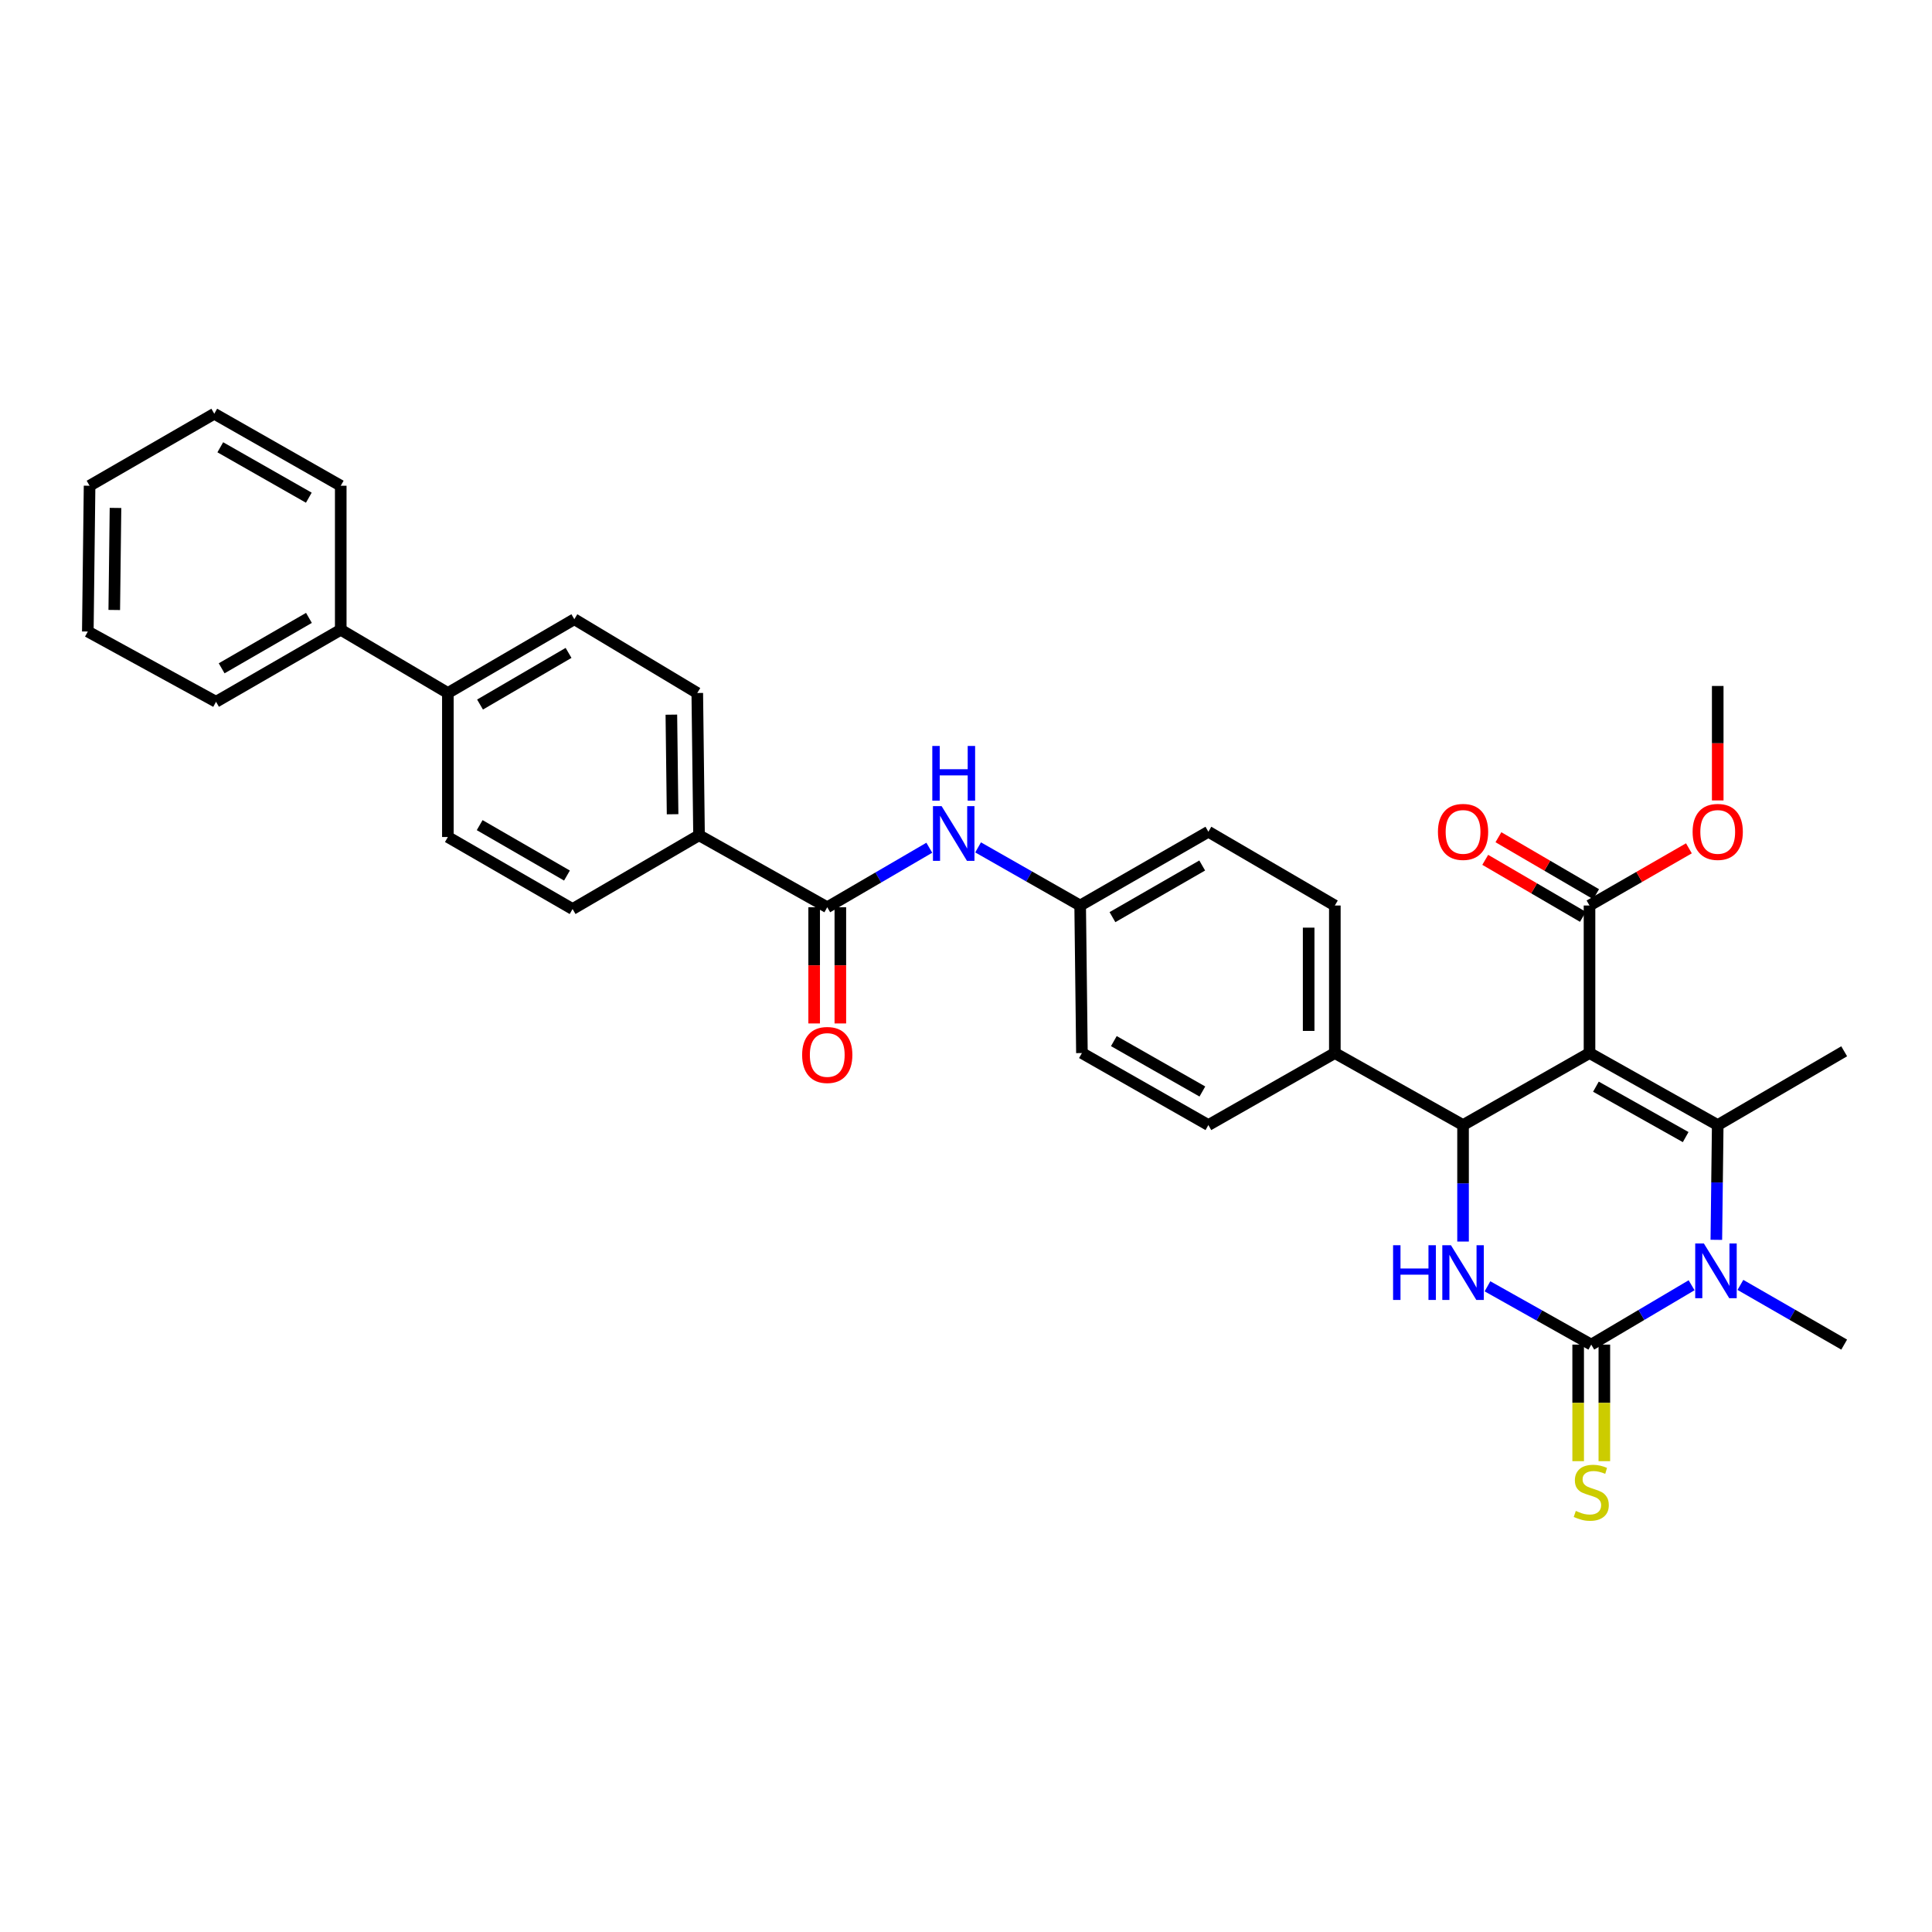 <?xml version='1.0' encoding='iso-8859-1'?>
<svg version='1.1' baseProfile='full'
              xmlns='http://www.w3.org/2000/svg'
                      xmlns:rdkit='http://www.rdkit.org/xml'
                      xmlns:xlink='http://www.w3.org/1999/xlink'
                  xml:space='preserve'
width='1000px' height='1000px' viewBox='0 0 1000 1000'>
<!-- END OF HEADER -->
<rect style='opacity:1.0;fill:#FFFFFF;stroke:none' width='1000' height='1000' x='0' y='0'> </rect>
<path class='bond-0' d='M 481.004,438.789 L 454.594,454.193' style='fill:none;fill-rule:evenodd;stroke:#0000FF;stroke-width:6px;stroke-linecap:butt;stroke-linejoin:miter;stroke-opacity:1' />
<path class='bond-0' d='M 454.594,454.193 L 428.185,469.597' style='fill:none;fill-rule:evenodd;stroke:#000000;stroke-width:6px;stroke-linecap:butt;stroke-linejoin:miter;stroke-opacity:1' />
<path class='bond-1' d='M 506.261,438.608 L 532.677,453.65' style='fill:none;fill-rule:evenodd;stroke:#0000FF;stroke-width:6px;stroke-linecap:butt;stroke-linejoin:miter;stroke-opacity:1' />
<path class='bond-1' d='M 532.677,453.65 L 559.092,468.693' style='fill:none;fill-rule:evenodd;stroke:#000000;stroke-width:6px;stroke-linecap:butt;stroke-linejoin:miter;stroke-opacity:1' />
<path class='bond-2' d='M 361.82,432.33 L 360.91,358.693' style='fill:none;fill-rule:evenodd;stroke:#000000;stroke-width:6px;stroke-linecap:butt;stroke-linejoin:miter;stroke-opacity:1' />
<path class='bond-2' d='M 348.133,421.452 L 347.496,369.906' style='fill:none;fill-rule:evenodd;stroke:#000000;stroke-width:6px;stroke-linecap:butt;stroke-linejoin:miter;stroke-opacity:1' />
<path class='bond-3' d='M 361.82,432.33 L 296.367,470.508' style='fill:none;fill-rule:evenodd;stroke:#000000;stroke-width:6px;stroke-linecap:butt;stroke-linejoin:miter;stroke-opacity:1' />
<path class='bond-4' d='M 361.82,432.33 L 428.185,469.597' style='fill:none;fill-rule:evenodd;stroke:#000000;stroke-width:6px;stroke-linecap:butt;stroke-linejoin:miter;stroke-opacity:1' />
<path class='bond-5' d='M 421.409,469.597 L 421.409,499.667' style='fill:none;fill-rule:evenodd;stroke:#000000;stroke-width:6px;stroke-linecap:butt;stroke-linejoin:miter;stroke-opacity:1' />
<path class='bond-5' d='M 421.409,499.667 L 421.409,529.737' style='fill:none;fill-rule:evenodd;stroke:#FF0000;stroke-width:6px;stroke-linecap:butt;stroke-linejoin:miter;stroke-opacity:1' />
<path class='bond-5' d='M 434.961,469.597 L 434.961,499.667' style='fill:none;fill-rule:evenodd;stroke:#000000;stroke-width:6px;stroke-linecap:butt;stroke-linejoin:miter;stroke-opacity:1' />
<path class='bond-5' d='M 434.961,499.667 L 434.961,529.737' style='fill:none;fill-rule:evenodd;stroke:#FF0000;stroke-width:6px;stroke-linecap:butt;stroke-linejoin:miter;stroke-opacity:1' />
<path class='bond-6' d='M 231.817,358.693 L 231.817,433.234' style='fill:none;fill-rule:evenodd;stroke:#000000;stroke-width:6px;stroke-linecap:butt;stroke-linejoin:miter;stroke-opacity:1' />
<path class='bond-7' d='M 231.817,358.693 L 176.369,325.966' style='fill:none;fill-rule:evenodd;stroke:#000000;stroke-width:6px;stroke-linecap:butt;stroke-linejoin:miter;stroke-opacity:1' />
<path class='bond-8' d='M 231.817,358.693 L 297.27,320.508' style='fill:none;fill-rule:evenodd;stroke:#000000;stroke-width:6px;stroke-linecap:butt;stroke-linejoin:miter;stroke-opacity:1' />
<path class='bond-8' d='M 248.464,364.671 L 294.281,337.941' style='fill:none;fill-rule:evenodd;stroke:#000000;stroke-width:6px;stroke-linecap:butt;stroke-linejoin:miter;stroke-opacity:1' />
<path class='bond-9' d='M 769.917,665.794 L 796.774,680.88' style='fill:none;fill-rule:evenodd;stroke:#0000FF;stroke-width:6px;stroke-linecap:butt;stroke-linejoin:miter;stroke-opacity:1' />
<path class='bond-9' d='M 796.774,680.88 L 823.631,695.966' style='fill:none;fill-rule:evenodd;stroke:#000000;stroke-width:6px;stroke-linecap:butt;stroke-linejoin:miter;stroke-opacity:1' />
<path class='bond-10' d='M 757.274,642.623 L 757.274,612.476' style='fill:none;fill-rule:evenodd;stroke:#0000FF;stroke-width:6px;stroke-linecap:butt;stroke-linejoin:miter;stroke-opacity:1' />
<path class='bond-10' d='M 757.274,612.476 L 757.274,582.33' style='fill:none;fill-rule:evenodd;stroke:#000000;stroke-width:6px;stroke-linecap:butt;stroke-linejoin:miter;stroke-opacity:1' />
<path class='bond-11' d='M 823.631,695.966 L 849.599,680.605' style='fill:none;fill-rule:evenodd;stroke:#000000;stroke-width:6px;stroke-linecap:butt;stroke-linejoin:miter;stroke-opacity:1' />
<path class='bond-11' d='M 849.599,680.605 L 875.566,665.243' style='fill:none;fill-rule:evenodd;stroke:#0000FF;stroke-width:6px;stroke-linecap:butt;stroke-linejoin:miter;stroke-opacity:1' />
<path class='bond-12' d='M 816.855,695.966 L 816.855,726.133' style='fill:none;fill-rule:evenodd;stroke:#000000;stroke-width:6px;stroke-linecap:butt;stroke-linejoin:miter;stroke-opacity:1' />
<path class='bond-12' d='M 816.855,726.133 L 816.855,756.299' style='fill:none;fill-rule:evenodd;stroke:#CCCC00;stroke-width:6px;stroke-linecap:butt;stroke-linejoin:miter;stroke-opacity:1' />
<path class='bond-12' d='M 830.407,695.966 L 830.407,726.133' style='fill:none;fill-rule:evenodd;stroke:#000000;stroke-width:6px;stroke-linecap:butt;stroke-linejoin:miter;stroke-opacity:1' />
<path class='bond-12' d='M 830.407,726.133 L 830.407,756.299' style='fill:none;fill-rule:evenodd;stroke:#CCCC00;stroke-width:6px;stroke-linecap:butt;stroke-linejoin:miter;stroke-opacity:1' />
<path class='bond-13' d='M 888.375,641.735 L 888.733,612.032' style='fill:none;fill-rule:evenodd;stroke:#0000FF;stroke-width:6px;stroke-linecap:butt;stroke-linejoin:miter;stroke-opacity:1' />
<path class='bond-13' d='M 888.733,612.032 L 889.092,582.33' style='fill:none;fill-rule:evenodd;stroke:#000000;stroke-width:6px;stroke-linecap:butt;stroke-linejoin:miter;stroke-opacity:1' />
<path class='bond-14' d='M 900.835,665.062 L 927.69,680.514' style='fill:none;fill-rule:evenodd;stroke:#0000FF;stroke-width:6px;stroke-linecap:butt;stroke-linejoin:miter;stroke-opacity:1' />
<path class='bond-14' d='M 927.69,680.514 L 954.545,695.966' style='fill:none;fill-rule:evenodd;stroke:#000000;stroke-width:6px;stroke-linecap:butt;stroke-linejoin:miter;stroke-opacity:1' />
<path class='bond-15' d='M 889.092,582.33 L 954.545,544.145' style='fill:none;fill-rule:evenodd;stroke:#000000;stroke-width:6px;stroke-linecap:butt;stroke-linejoin:miter;stroke-opacity:1' />
<path class='bond-16' d='M 889.092,582.33 L 822.728,545.056' style='fill:none;fill-rule:evenodd;stroke:#000000;stroke-width:6px;stroke-linecap:butt;stroke-linejoin:miter;stroke-opacity:1' />
<path class='bond-16' d='M 872.501,588.554 L 826.046,562.462' style='fill:none;fill-rule:evenodd;stroke:#000000;stroke-width:6px;stroke-linecap:butt;stroke-linejoin:miter;stroke-opacity:1' />
<path class='bond-17' d='M 822.728,545.056 L 757.274,582.33' style='fill:none;fill-rule:evenodd;stroke:#000000;stroke-width:6px;stroke-linecap:butt;stroke-linejoin:miter;stroke-opacity:1' />
<path class='bond-18' d='M 822.728,545.056 L 822.728,468.693' style='fill:none;fill-rule:evenodd;stroke:#000000;stroke-width:6px;stroke-linecap:butt;stroke-linejoin:miter;stroke-opacity:1' />
<path class='bond-19' d='M 757.274,582.33 L 690.91,545.056' style='fill:none;fill-rule:evenodd;stroke:#000000;stroke-width:6px;stroke-linecap:butt;stroke-linejoin:miter;stroke-opacity:1' />
<path class='bond-20' d='M 822.728,468.693 L 848.453,453.891' style='fill:none;fill-rule:evenodd;stroke:#000000;stroke-width:6px;stroke-linecap:butt;stroke-linejoin:miter;stroke-opacity:1' />
<path class='bond-20' d='M 848.453,453.891 L 874.178,439.09' style='fill:none;fill-rule:evenodd;stroke:#FF0000;stroke-width:6px;stroke-linecap:butt;stroke-linejoin:miter;stroke-opacity:1' />
<path class='bond-21' d='M 826.142,462.841 L 800.862,448.093' style='fill:none;fill-rule:evenodd;stroke:#000000;stroke-width:6px;stroke-linecap:butt;stroke-linejoin:miter;stroke-opacity:1' />
<path class='bond-21' d='M 800.862,448.093 L 775.583,433.345' style='fill:none;fill-rule:evenodd;stroke:#FF0000;stroke-width:6px;stroke-linecap:butt;stroke-linejoin:miter;stroke-opacity:1' />
<path class='bond-21' d='M 819.313,474.546 L 794.034,459.798' style='fill:none;fill-rule:evenodd;stroke:#000000;stroke-width:6px;stroke-linecap:butt;stroke-linejoin:miter;stroke-opacity:1' />
<path class='bond-21' d='M 794.034,459.798 L 768.754,445.05' style='fill:none;fill-rule:evenodd;stroke:#FF0000;stroke-width:6px;stroke-linecap:butt;stroke-linejoin:miter;stroke-opacity:1' />
<path class='bond-22' d='M 690.91,545.056 L 690.91,468.693' style='fill:none;fill-rule:evenodd;stroke:#000000;stroke-width:6px;stroke-linecap:butt;stroke-linejoin:miter;stroke-opacity:1' />
<path class='bond-22' d='M 677.358,533.601 L 677.358,480.148' style='fill:none;fill-rule:evenodd;stroke:#000000;stroke-width:6px;stroke-linecap:butt;stroke-linejoin:miter;stroke-opacity:1' />
<path class='bond-23' d='M 690.91,545.056 L 625.456,582.33' style='fill:none;fill-rule:evenodd;stroke:#000000;stroke-width:6px;stroke-linecap:butt;stroke-linejoin:miter;stroke-opacity:1' />
<path class='bond-24' d='M 690.91,468.693 L 625.456,430.508' style='fill:none;fill-rule:evenodd;stroke:#000000;stroke-width:6px;stroke-linecap:butt;stroke-linejoin:miter;stroke-opacity:1' />
<path class='bond-25' d='M 625.456,430.508 L 559.092,468.693' style='fill:none;fill-rule:evenodd;stroke:#000000;stroke-width:6px;stroke-linecap:butt;stroke-linejoin:miter;stroke-opacity:1' />
<path class='bond-25' d='M 622.26,447.982 L 575.805,474.711' style='fill:none;fill-rule:evenodd;stroke:#000000;stroke-width:6px;stroke-linecap:butt;stroke-linejoin:miter;stroke-opacity:1' />
<path class='bond-26' d='M 559.092,468.693 L 560.003,545.056' style='fill:none;fill-rule:evenodd;stroke:#000000;stroke-width:6px;stroke-linecap:butt;stroke-linejoin:miter;stroke-opacity:1' />
<path class='bond-27' d='M 560.003,545.056 L 625.456,582.33' style='fill:none;fill-rule:evenodd;stroke:#000000;stroke-width:6px;stroke-linecap:butt;stroke-linejoin:miter;stroke-opacity:1' />
<path class='bond-27' d='M 576.527,538.871 L 622.344,564.963' style='fill:none;fill-rule:evenodd;stroke:#000000;stroke-width:6px;stroke-linecap:butt;stroke-linejoin:miter;stroke-opacity:1' />
<path class='bond-28' d='M 889.092,414.302 L 889.092,384.679' style='fill:none;fill-rule:evenodd;stroke:#FF0000;stroke-width:6px;stroke-linecap:butt;stroke-linejoin:miter;stroke-opacity:1' />
<path class='bond-28' d='M 889.092,384.679 L 889.092,355.057' style='fill:none;fill-rule:evenodd;stroke:#000000;stroke-width:6px;stroke-linecap:butt;stroke-linejoin:miter;stroke-opacity:1' />
<path class='bond-29' d='M 360.91,358.693 L 297.27,320.508' style='fill:none;fill-rule:evenodd;stroke:#000000;stroke-width:6px;stroke-linecap:butt;stroke-linejoin:miter;stroke-opacity:1' />
<path class='bond-30' d='M 296.367,470.508 L 231.817,433.234' style='fill:none;fill-rule:evenodd;stroke:#000000;stroke-width:6px;stroke-linecap:butt;stroke-linejoin:miter;stroke-opacity:1' />
<path class='bond-30' d='M 293.461,453.181 L 248.276,427.089' style='fill:none;fill-rule:evenodd;stroke:#000000;stroke-width:6px;stroke-linecap:butt;stroke-linejoin:miter;stroke-opacity:1' />
<path class='bond-31' d='M 176.369,325.966 L 111.819,363.24' style='fill:none;fill-rule:evenodd;stroke:#000000;stroke-width:6px;stroke-linecap:butt;stroke-linejoin:miter;stroke-opacity:1' />
<path class='bond-31' d='M 159.91,319.822 L 114.725,345.914' style='fill:none;fill-rule:evenodd;stroke:#000000;stroke-width:6px;stroke-linecap:butt;stroke-linejoin:miter;stroke-opacity:1' />
<path class='bond-32' d='M 176.369,325.966 L 176.369,251.418' style='fill:none;fill-rule:evenodd;stroke:#000000;stroke-width:6px;stroke-linecap:butt;stroke-linejoin:miter;stroke-opacity:1' />
<path class='bond-33' d='M 111.819,363.24 L 45.455,326.877' style='fill:none;fill-rule:evenodd;stroke:#000000;stroke-width:6px;stroke-linecap:butt;stroke-linejoin:miter;stroke-opacity:1' />
<path class='bond-34' d='M 176.369,251.418 L 110.908,214.144' style='fill:none;fill-rule:evenodd;stroke:#000000;stroke-width:6px;stroke-linecap:butt;stroke-linejoin:miter;stroke-opacity:1' />
<path class='bond-34' d='M 159.844,257.604 L 114.022,231.512' style='fill:none;fill-rule:evenodd;stroke:#000000;stroke-width:6px;stroke-linecap:butt;stroke-linejoin:miter;stroke-opacity:1' />
<path class='bond-35' d='M 45.455,326.877 L 46.365,251.418' style='fill:none;fill-rule:evenodd;stroke:#000000;stroke-width:6px;stroke-linecap:butt;stroke-linejoin:miter;stroke-opacity:1' />
<path class='bond-35' d='M 59.142,315.722 L 59.779,262.901' style='fill:none;fill-rule:evenodd;stroke:#000000;stroke-width:6px;stroke-linecap:butt;stroke-linejoin:miter;stroke-opacity:1' />
<path class='bond-36' d='M 110.908,214.144 L 46.365,251.418' style='fill:none;fill-rule:evenodd;stroke:#000000;stroke-width:6px;stroke-linecap:butt;stroke-linejoin:miter;stroke-opacity:1' />
<path  class='atom-0' d='M 487.378 417.259
L 496.658 432.259
Q 497.578 433.739, 499.058 436.419
Q 500.538 439.099, 500.618 439.259
L 500.618 417.259
L 504.378 417.259
L 504.378 445.579
L 500.498 445.579
L 490.538 429.179
Q 489.378 427.259, 488.138 425.059
Q 486.938 422.859, 486.578 422.179
L 486.578 445.579
L 482.898 445.579
L 482.898 417.259
L 487.378 417.259
' fill='#0000FF'/>
<path  class='atom-0' d='M 482.558 386.107
L 486.398 386.107
L 486.398 398.147
L 500.878 398.147
L 500.878 386.107
L 504.718 386.107
L 504.718 414.427
L 500.878 414.427
L 500.878 401.347
L 486.398 401.347
L 486.398 414.427
L 482.558 414.427
L 482.558 386.107
' fill='#0000FF'/>
<path  class='atom-3' d='M 415.185 546.047
Q 415.185 539.247, 418.545 535.447
Q 421.905 531.647, 428.185 531.647
Q 434.465 531.647, 437.825 535.447
Q 441.185 539.247, 441.185 546.047
Q 441.185 552.927, 437.785 556.847
Q 434.385 560.727, 428.185 560.727
Q 421.945 560.727, 418.545 556.847
Q 415.185 552.967, 415.185 546.047
M 428.185 557.527
Q 432.505 557.527, 434.825 554.647
Q 437.185 551.727, 437.185 546.047
Q 437.185 540.487, 434.825 537.687
Q 432.505 534.847, 428.185 534.847
Q 423.865 534.847, 421.505 537.647
Q 419.185 540.447, 419.185 546.047
Q 419.185 551.767, 421.505 554.647
Q 423.865 557.527, 428.185 557.527
' fill='#FF0000'/>
<path  class='atom-5' d='M 721.054 644.532
L 724.894 644.532
L 724.894 656.572
L 739.374 656.572
L 739.374 644.532
L 743.214 644.532
L 743.214 672.852
L 739.374 672.852
L 739.374 659.772
L 724.894 659.772
L 724.894 672.852
L 721.054 672.852
L 721.054 644.532
' fill='#0000FF'/>
<path  class='atom-5' d='M 751.014 644.532
L 760.294 659.532
Q 761.214 661.012, 762.694 663.692
Q 764.174 666.372, 764.254 666.532
L 764.254 644.532
L 768.014 644.532
L 768.014 672.852
L 764.134 672.852
L 754.174 656.452
Q 753.014 654.532, 751.774 652.332
Q 750.574 650.132, 750.214 649.452
L 750.214 672.852
L 746.534 672.852
L 746.534 644.532
L 751.014 644.532
' fill='#0000FF'/>
<path  class='atom-7' d='M 881.921 643.621
L 891.201 658.621
Q 892.121 660.101, 893.601 662.781
Q 895.081 665.461, 895.161 665.621
L 895.161 643.621
L 898.921 643.621
L 898.921 671.941
L 895.041 671.941
L 885.081 655.541
Q 883.921 653.621, 882.681 651.421
Q 881.481 649.221, 881.121 648.541
L 881.121 671.941
L 877.441 671.941
L 877.441 643.621
L 881.921 643.621
' fill='#0000FF'/>
<path  class='atom-11' d='M 815.631 782.048
Q 815.951 782.168, 817.271 782.728
Q 818.591 783.288, 820.031 783.648
Q 821.511 783.968, 822.951 783.968
Q 825.631 783.968, 827.191 782.688
Q 828.751 781.368, 828.751 779.088
Q 828.751 777.528, 827.951 776.568
Q 827.191 775.608, 825.991 775.088
Q 824.791 774.568, 822.791 773.968
Q 820.271 773.208, 818.751 772.488
Q 817.271 771.768, 816.191 770.248
Q 815.151 768.728, 815.151 766.168
Q 815.151 762.608, 817.551 760.408
Q 819.991 758.208, 824.791 758.208
Q 828.071 758.208, 831.791 759.768
L 830.871 762.848
Q 827.471 761.448, 824.911 761.448
Q 822.151 761.448, 820.631 762.608
Q 819.111 763.728, 819.151 765.688
Q 819.151 767.208, 819.911 768.128
Q 820.711 769.048, 821.831 769.568
Q 822.991 770.088, 824.911 770.688
Q 827.471 771.488, 828.991 772.288
Q 830.511 773.088, 831.591 774.728
Q 832.711 776.328, 832.711 779.088
Q 832.711 783.008, 830.071 785.128
Q 827.471 787.208, 823.111 787.208
Q 820.591 787.208, 818.671 786.648
Q 816.791 786.128, 814.551 785.208
L 815.631 782.048
' fill='#CCCC00'/>
<path  class='atom-20' d='M 876.092 430.588
Q 876.092 423.788, 879.452 419.988
Q 882.812 416.188, 889.092 416.188
Q 895.372 416.188, 898.732 419.988
Q 902.092 423.788, 902.092 430.588
Q 902.092 437.468, 898.692 441.388
Q 895.292 445.268, 889.092 445.268
Q 882.852 445.268, 879.452 441.388
Q 876.092 437.508, 876.092 430.588
M 889.092 442.068
Q 893.412 442.068, 895.732 439.188
Q 898.092 436.268, 898.092 430.588
Q 898.092 425.028, 895.732 422.228
Q 893.412 419.388, 889.092 419.388
Q 884.772 419.388, 882.412 422.188
Q 880.092 424.988, 880.092 430.588
Q 880.092 436.308, 882.412 439.188
Q 884.772 442.068, 889.092 442.068
' fill='#FF0000'/>
<path  class='atom-21' d='M 744.274 430.588
Q 744.274 423.788, 747.634 419.988
Q 750.994 416.188, 757.274 416.188
Q 763.554 416.188, 766.914 419.988
Q 770.274 423.788, 770.274 430.588
Q 770.274 437.468, 766.874 441.388
Q 763.474 445.268, 757.274 445.268
Q 751.034 445.268, 747.634 441.388
Q 744.274 437.508, 744.274 430.588
M 757.274 442.068
Q 761.594 442.068, 763.914 439.188
Q 766.274 436.268, 766.274 430.588
Q 766.274 425.028, 763.914 422.228
Q 761.594 419.388, 757.274 419.388
Q 752.954 419.388, 750.594 422.188
Q 748.274 424.988, 748.274 430.588
Q 748.274 436.308, 750.594 439.188
Q 752.954 442.068, 757.274 442.068
' fill='#FF0000'/>
</svg>

